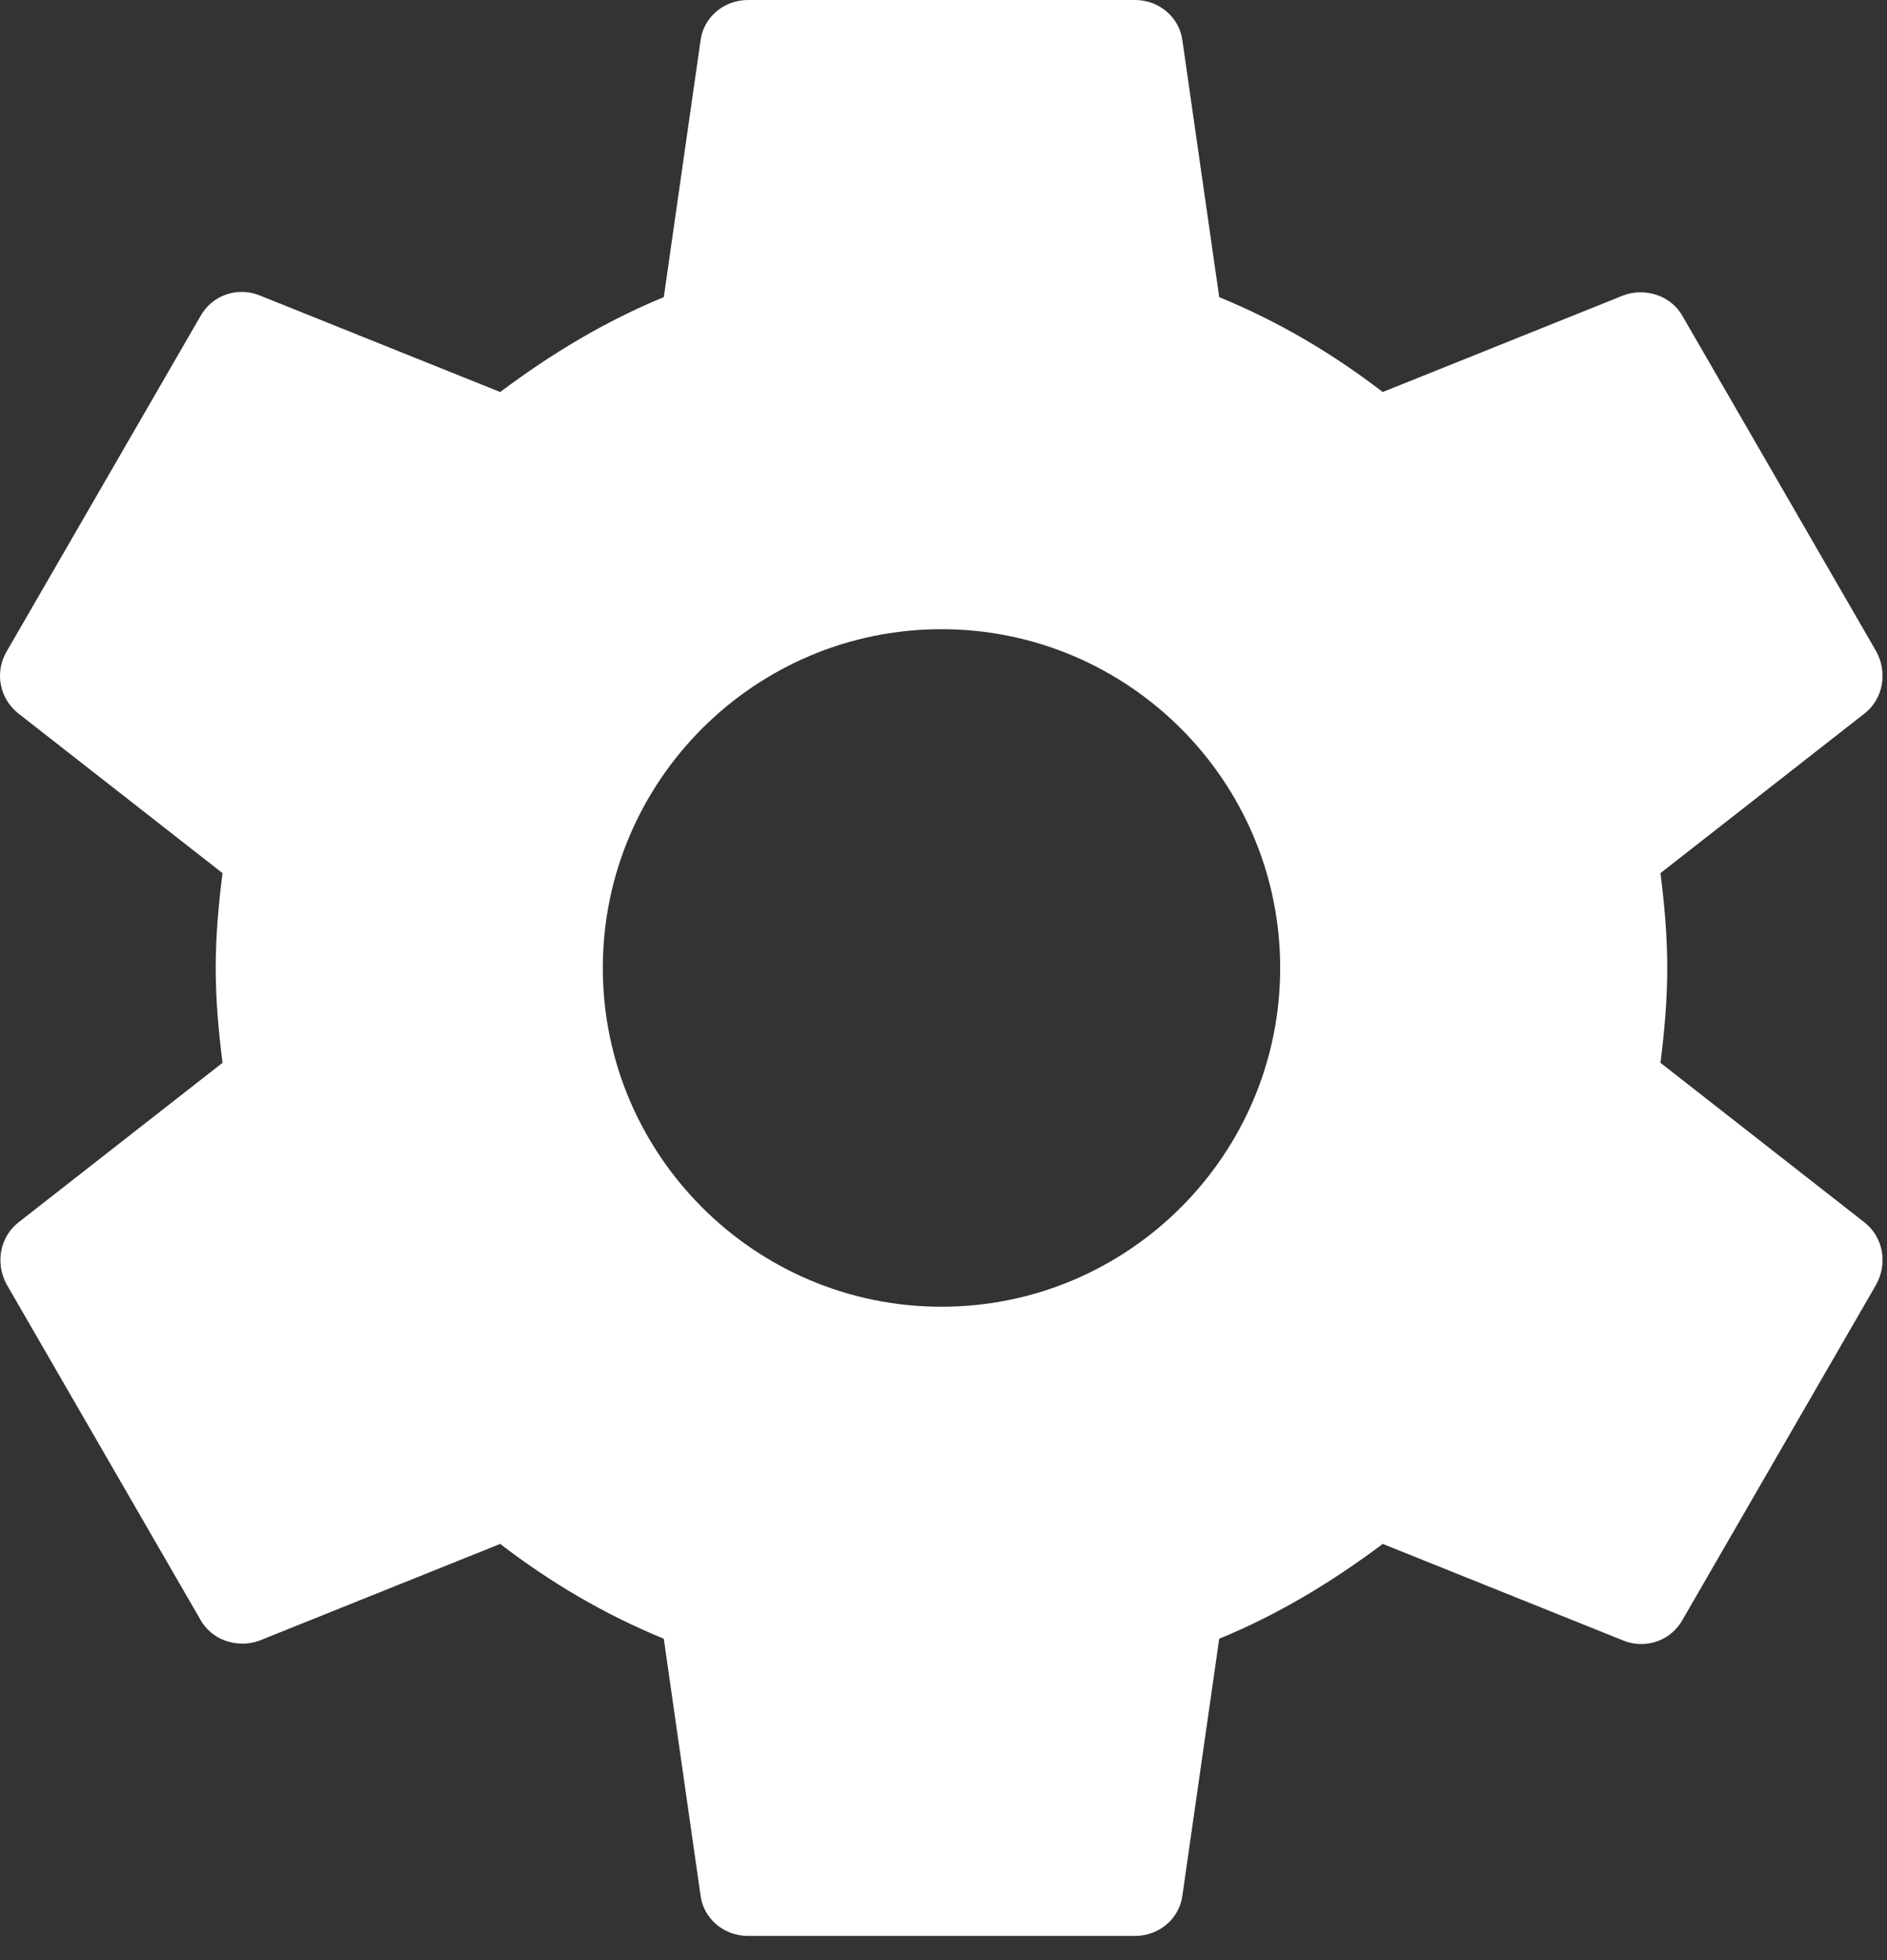 <?xml version="1.0" encoding="UTF-8" standalone="no"?>
<svg width="26px" height="27px" viewBox="0 0 26 27" version="1.1" xmlns="http://www.w3.org/2000/svg" xmlns:xlink="http://www.w3.org/1999/xlink">
    <rect x="0" y="0" width="26" height="27" fill="#333333" stroke="none"/>
    <!-- Generator: Sketch 3.8.2 (29753) - http://www.bohemiancoding.com/sketch -->
    <title>Fill 2</title>
    <desc>Created with Sketch.</desc>
    <defs></defs>
    <g id="Dashboard-en" stroke="none" stroke-width="1" fill="none" fill-rule="evenodd">
        <g id="dashboard" transform="translate(-19, -190)" fill="#FFFFFF">
            <g id="Page-1" transform="translate(19, 74)">
                <path d="M22.879,130.64 C22.932,130.213 22.972,129.787 22.972,129.333 C22.972,128.88 22.932,128.453 22.879,128.027 L25.692,125.827 C25.946,125.627 26.012,125.267 25.852,124.973 L23.186,120.36 C23.026,120.067 22.666,119.96 22.372,120.067 L19.052,121.4 C18.359,120.867 17.612,120.427 16.799,120.093 L16.292,116.56 C16.252,116.24 15.972,116 15.639,116 L10.306,116 C9.972,116 9.692,116.24 9.652,116.56 L9.146,120.093 C8.332,120.427 7.586,120.88 6.892,121.4 L3.572,120.067 C3.266,119.947 2.919,120.067 2.759,120.36 L0.092,124.973 C-0.081,125.267 -0.001,125.627 0.252,125.827 L3.066,128.027 C3.012,128.453 2.972,128.893 2.972,129.333 C2.972,129.773 3.012,130.213 3.066,130.64 L0.252,132.84 C-0.001,133.04 -0.068,133.4 0.092,133.693 L2.759,138.307 C2.919,138.6 3.279,138.707 3.572,138.6 L6.892,137.267 C7.586,137.8 8.332,138.24 9.146,138.573 L9.652,142.107 C9.692,142.427 9.972,142.667 10.306,142.667 L15.639,142.667 C15.972,142.667 16.252,142.427 16.292,142.107 L16.799,138.573 C17.612,138.24 18.359,137.787 19.052,137.267 L22.372,138.6 C22.679,138.72 23.026,138.6 23.186,138.307 L25.852,133.693 C26.012,133.4 25.946,133.04 25.692,132.84 L22.879,130.64 L22.879,130.64 L22.879,130.64 Z M12.972,134 C10.399,134 8.306,131.907 8.306,129.333 C8.306,126.76 10.399,124.667 12.972,124.667 C15.546,124.667 17.639,126.76 17.639,129.333 C17.639,131.907 15.546,134 12.972,134 L12.972,134 Z" id="Fill-2"></path>
            </g>
        </g>
    </g>
</svg>